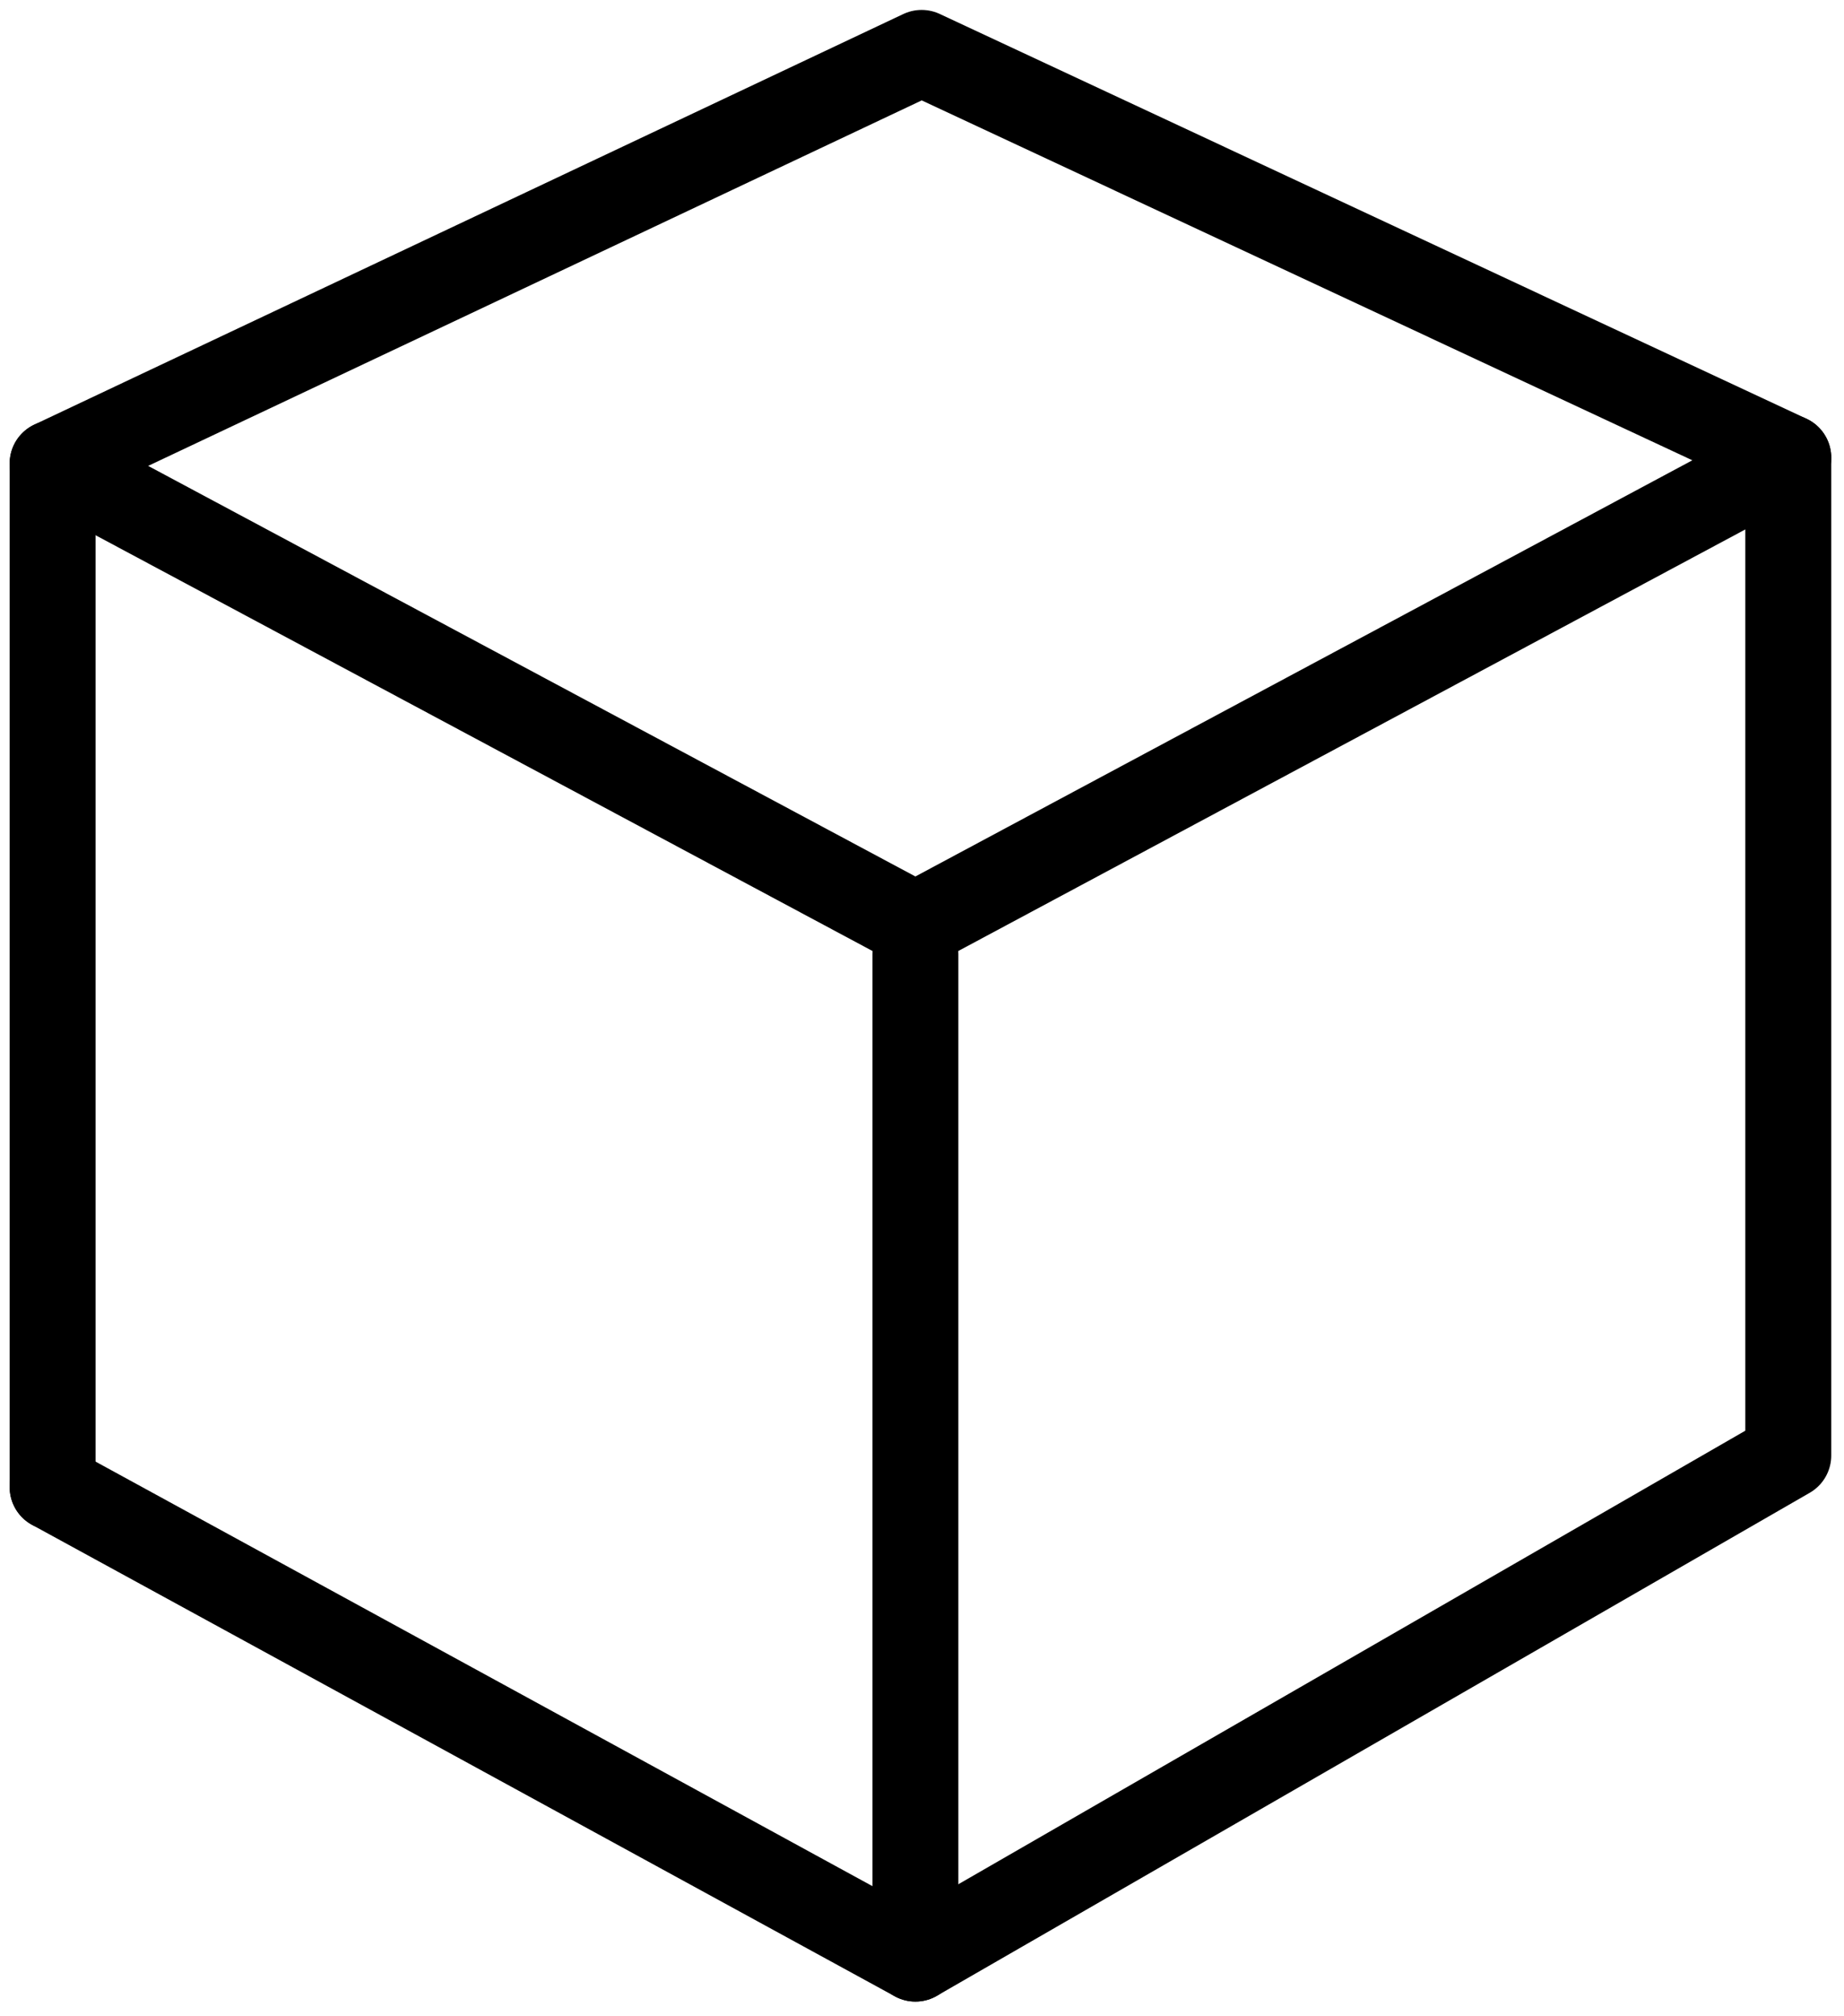 <?xml version="1.0" encoding="UTF-8" standalone="no"?>
<!-- Generator: Adobe Illustrator 16.0.0, SVG Export Plug-In . SVG Version: 6.00 Build 0)  -->

<svg
   xmlns:dc="http://purl.org/dc/elements/1.1/"
   xmlns:cc="http://creativecommons.org/ns#"
   xmlns:rdf="http://www.w3.org/1999/02/22-rdf-syntax-ns#"
   xmlns:svg="http://www.w3.org/2000/svg"
   xmlns="http://www.w3.org/2000/svg"
   xmlns:sodipodi="http://sodipodi.sourceforge.net/DTD/sodipodi-0.dtd"
   xmlns:inkscape="http://www.inkscape.org/namespaces/inkscape"
   version="1.1"
   id="Capa_1"
   x="0px"
   y="0px"
   width="118.752"
   height="129.764"
   viewBox="0 0 118.752 129.764"
   xml:space="preserve"
   sodipodi:docname="cube.svg"
   inkscape:version="0.92.3 (2405546, 2018-03-11)"><defs
   id="defs41"><inkscape:perspective
     sodipodi:type="inkscape:persp3d"
     inkscape:vp_x="0 : 71.981747 : 1"
     inkscape:vp_y="0 : 999.99999 : 0"
     inkscape:vp_z="128 : 71.981747 : 1"
     inkscape:persp3d-origin="64.000002 : 47.987832 : 1"
     id="perspective835" /></defs><sodipodi:namedview
   pagecolor="#ffffff"
   bordercolor="#666666"
   borderopacity="1"
   objecttolerance="10"
   gridtolerance="10"
   guidetolerance="10"
   inkscape:pageopacity="0"
   inkscape:pageshadow="2"
   inkscape:window-width="1680"
   inkscape:window-height="997"
   id="namedview39"
   showgrid="false"
   inkscape:zoom="1.4077326"
   inkscape:cx="-66.719034"
   inkscape:cy="61.014715"
   inkscape:window-x="-8"
   inkscape:window-y="-8"
   inkscape:window-maximized="1"
   inkscape:current-layer="g4"
   fit-margin-top="0"
   fit-margin-left="0"
   fit-margin-right="0"
   fit-margin-bottom="0" />
<g
   id="g6"
   transform="matrix(0.025,0,0,0.025,49.554,53.855)"
   style="stroke-width:39.525">
	<g
   id="g4"
   style="stroke-width:316.203;stroke-miterlimit:4;stroke-dasharray:none"
   transform="translate(-89.342,198.537)">
		
	<g
   id="g961"
   transform="translate(12.195,-228.776)"><path
     sodipodi:nodetypes="ccccc"
     inkscape:connector-curvature="0"
     id="path879"
     d="M -1769.455,-930.507 453.021,258.335 2701.532,-945.538 469.047,-1987.716 Z"
     style="fill:none;stroke:#000000;stroke-width:221.342;stroke-linecap:round;stroke-linejoin:round;stroke-miterlimit:4;stroke-dasharray:none;stroke-opacity:1" /><path
     sodipodi:nodetypes="cc"
     inkscape:connector-curvature="0"
     id="path881"
     d="M -1769.455,-930.507 V 1705.155"
     style="fill:none;stroke:#000000;stroke-width:221.342;stroke-linecap:round;stroke-linejoin:round;stroke-miterlimit:4;stroke-dasharray:none;stroke-opacity:1" /><path
     sodipodi:nodetypes="cc"
     inkscape:connector-curvature="0"
     id="path883"
     d="M 453.021,332.786 V 2899.283"
     style="fill:none;stroke:#000000;stroke-width:221.342;stroke-linecap:round;stroke-linejoin:round;stroke-miterlimit:4;stroke-dasharray:none;stroke-opacity:1" /><path
     sodipodi:nodetypes="cc"
     inkscape:connector-curvature="0"
     id="path885"
     d="M -1769.455,1705.155 453.021,2919.137"
     style="fill:none;stroke:#000000;stroke-width:221.342;stroke-linecap:round;stroke-linejoin:round;stroke-miterlimit:4;stroke-dasharray:none;stroke-opacity:1" /><path
     sodipodi:nodetypes="ccc"
     inkscape:connector-curvature="0"
     id="path887"
     d="M 2701.532,-945.538 V 1623.83 L 453.021,2919.137"
     style="fill:none;stroke:#000000;stroke-width:221.342;stroke-linecap:round;stroke-linejoin:round;stroke-miterlimit:4;stroke-dasharray:none;stroke-opacity:1" /></g></g>
</g>
<g
   id="g8"
   transform="matrix(0.025,0,0,0.025,49.554,53.855)"
   style="stroke-width:39.525">
</g>
<g
   id="g10"
   transform="matrix(0.025,0,0,0.025,49.554,53.855)"
   style="stroke-width:39.525">
</g>
<g
   id="g12"
   transform="matrix(0.025,0,0,0.025,49.554,53.855)"
   style="stroke-width:39.525">
</g>
<g
   id="g14"
   transform="matrix(0.025,0,0,0.025,49.554,53.855)"
   style="stroke-width:39.525">
</g>
<g
   id="g16"
   transform="matrix(0.025,0,0,0.025,49.554,53.855)"
   style="stroke-width:39.525">
</g>
<g
   id="g18"
   transform="matrix(0.025,0,0,0.025,49.554,53.855)"
   style="stroke-width:39.525">
</g>
<g
   id="g20"
   transform="matrix(0.025,0,0,0.025,49.554,53.855)"
   style="stroke-width:39.525">
</g>
<g
   id="g22"
   transform="matrix(0.025,0,0,0.025,49.554,53.855)"
   style="stroke-width:39.525">
</g>
<g
   id="g24"
   transform="matrix(0.025,0,0,0.025,49.554,53.855)"
   style="stroke-width:39.525">
</g>
<g
   id="g26"
   transform="matrix(0.025,0,0,0.025,49.554,53.855)"
   style="stroke-width:39.525">
</g>
<g
   id="g28"
   transform="matrix(0.025,0,0,0.025,49.554,53.855)"
   style="stroke-width:39.525">
</g>
<g
   id="g30"
   transform="matrix(0.025,0,0,0.025,49.554,53.855)"
   style="stroke-width:39.525">
</g>
<g
   id="g32"
   transform="matrix(0.025,0,0,0.025,49.554,53.855)"
   style="stroke-width:39.525">
</g>
<g
   id="g34"
   transform="matrix(0.025,0,0,0.025,49.554,53.855)"
   style="stroke-width:39.525">
</g>
<g
   id="g36"
   transform="matrix(0.025,0,0,0.025,49.554,53.855)"
   style="stroke-width:39.525">
</g>
</svg>